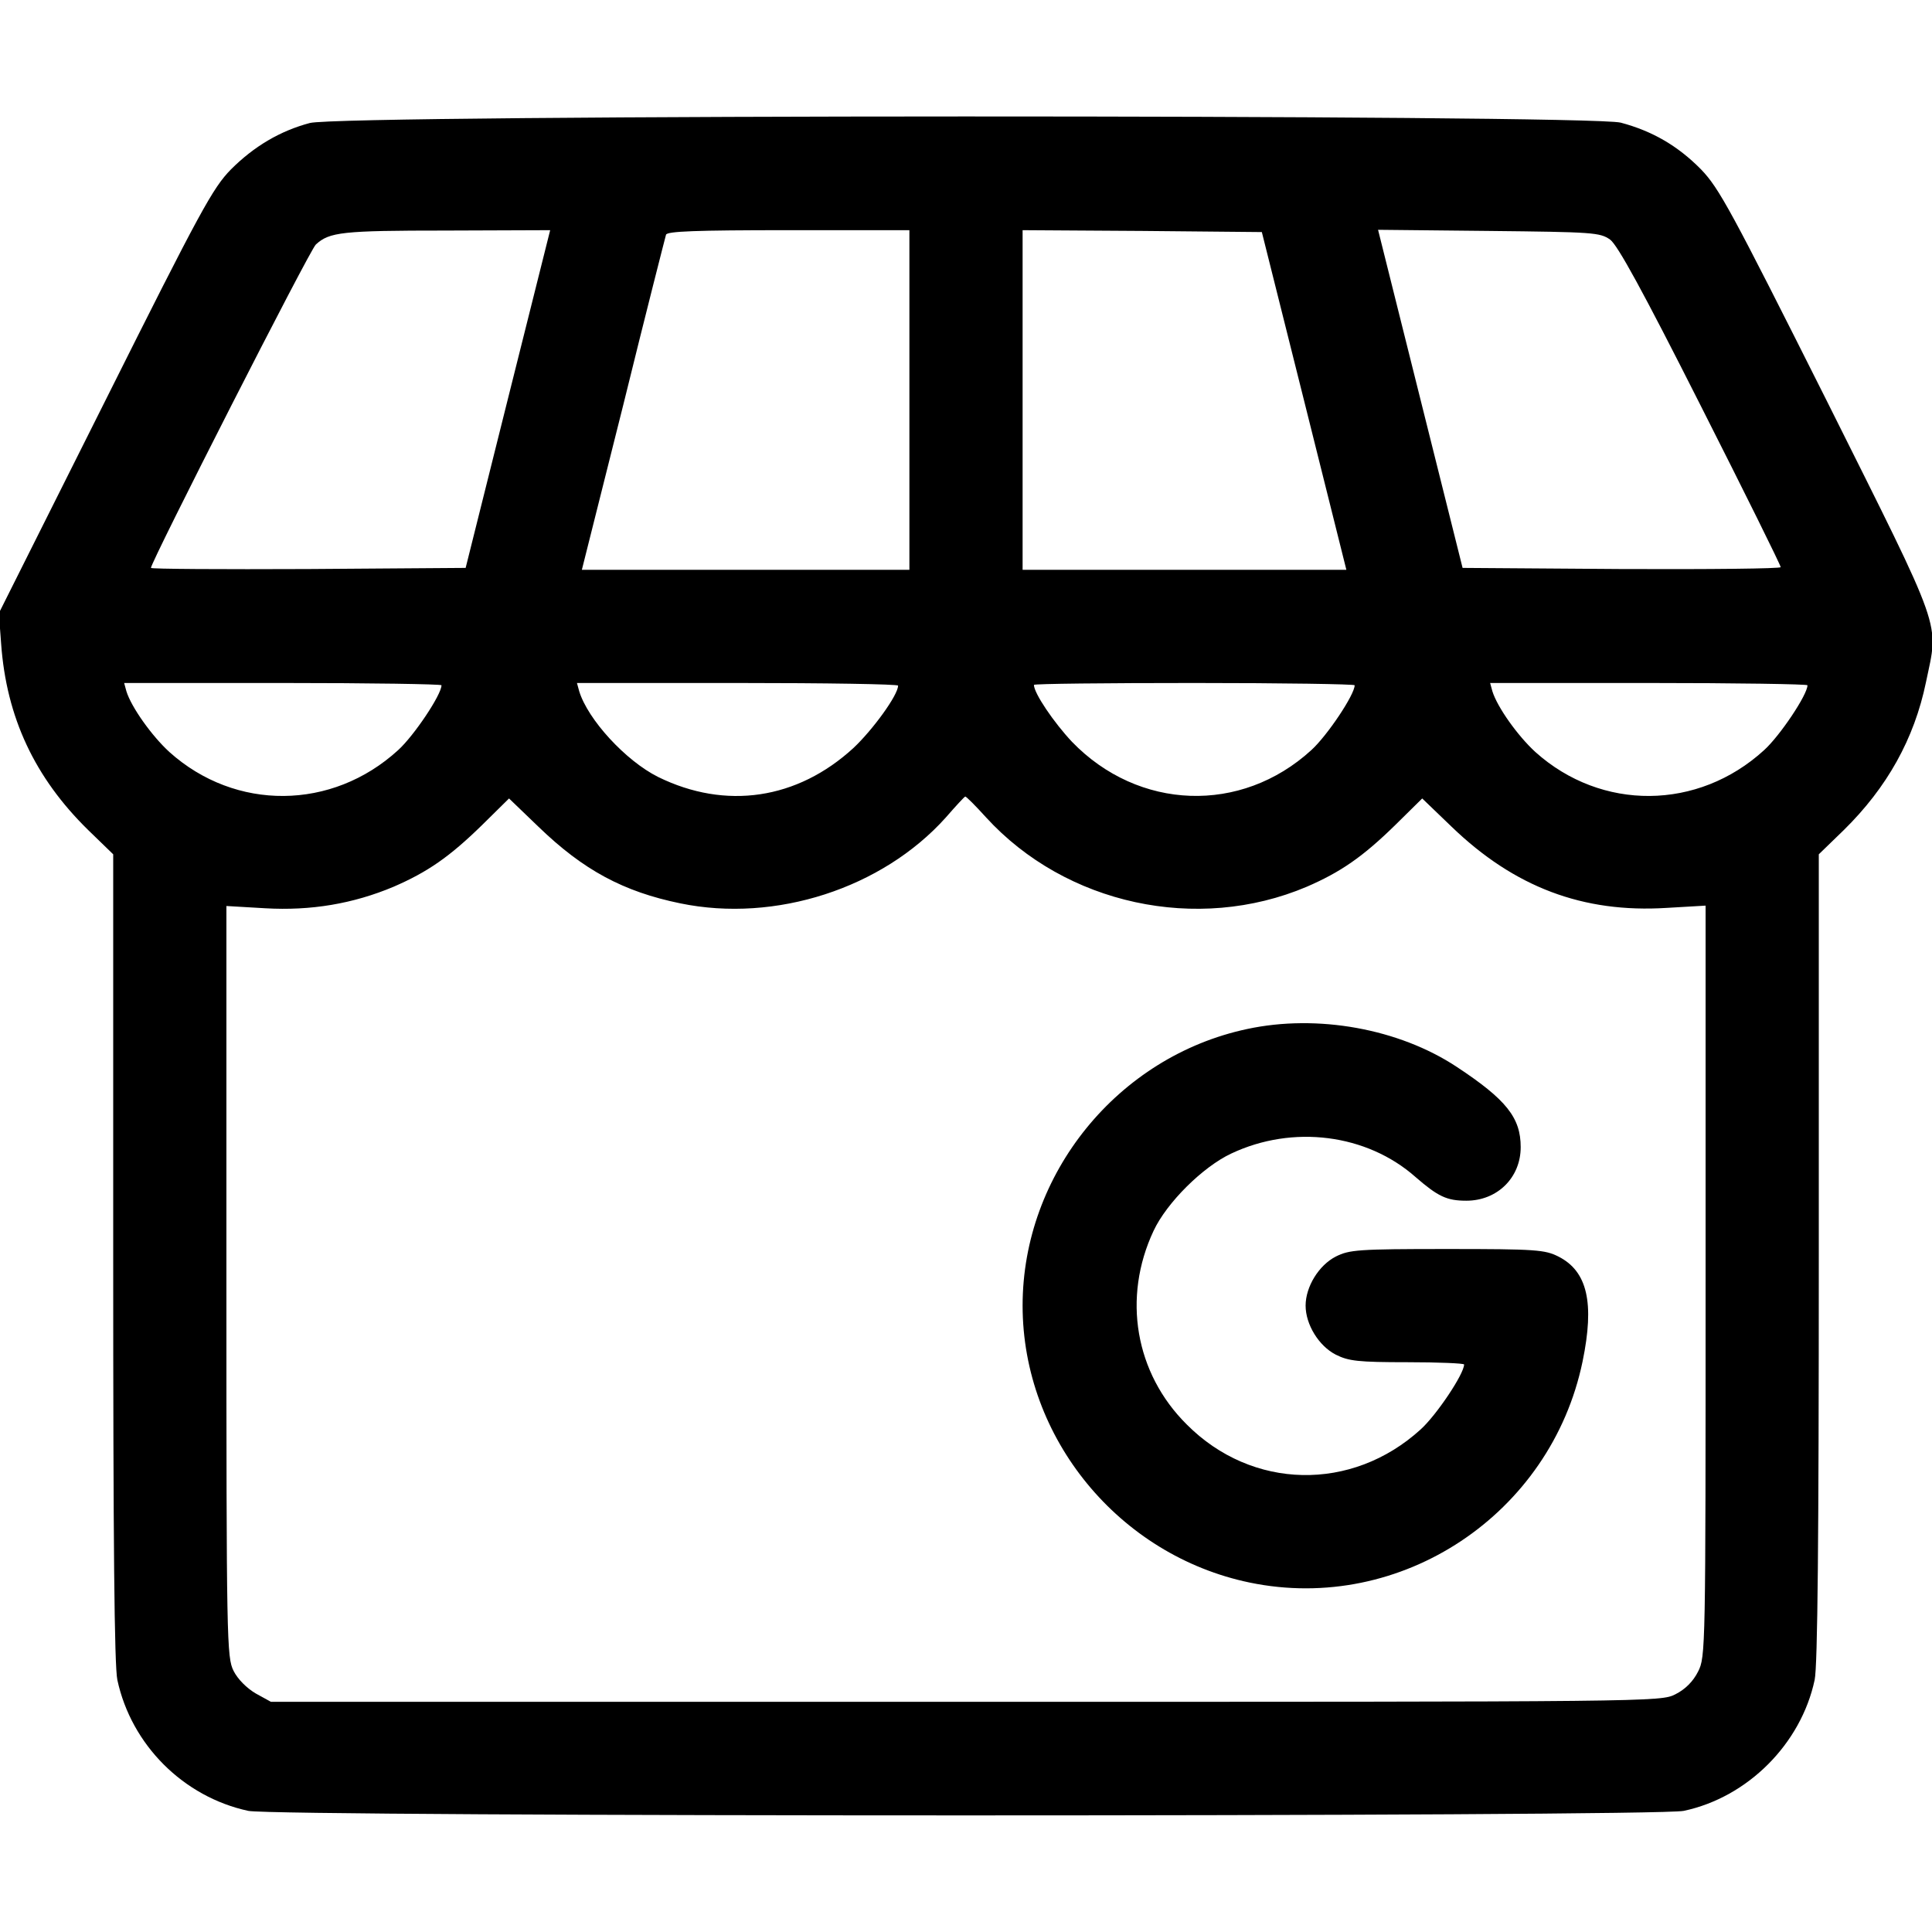 <?xml version="1.0" standalone="no"?>
<!DOCTYPE svg PUBLIC "-//W3C//DTD SVG 20010904//EN"
 "http://www.w3.org/TR/2001/REC-SVG-20010904/DTD/svg10.dtd">
<svg version="1.0" xmlns="http://www.w3.org/2000/svg"
 width="512pt" height="512pt" viewBox="0 0 512 512"
 preserveAspectRatio="xMidYMid meet">

<g transform="translate(0,512) scale(0.1,-0.1)"
fill="#000000" stroke="none">
<path d="M821 4794 c-79 -21 -148 -62 -209 -123 -48 -49 -80 -107 -334 -615
l-281 -561 6 -81 c14 -195 89 -355 231 -494 l66 -64 0 -1068 c0 -758 3 -1082
11 -1120 37 -172 175 -310 347 -347 75 -16 3728 -16 3804 0 170 36 311 178
347 347 8 37 11 377 11 1120 l0 1068 66 64 c115 113 187 242 218 392 34 164
50 119 -263 746 -254 506 -285 563 -333 613 -62 63 -130 102 -213 124 -87 22
-3390 22 -3474 -1z m525 -731 l-112 -448 -417 -3 c-229 -1 -417 0 -417 3 0 16
421 843 437 857 36 33 69 37 344 37 l277 1 -112 -447z m1064 -3 l0 -450 -434
0 -434 0 110 438 c59 240 111 443 113 450 3 9 77 12 325 12 l320 0 0 -450z
m1046 -2 l112 -448 -429 0 -429 0 0 450 0 450 317 -2 317 -3 112 -447z m811
427 c20 -15 85 -133 240 -440 117 -231 212 -423 212 -428 1 -4 -189 -6 -421
-5 l-422 3 -112 448 -112 448 293 -3 c277 -3 295 -4 322 -23z m-3097 -1181 c0
-25 -73 -134 -115 -172 -175 -160 -431 -162 -606 -5 -47 43 -101 119 -114 161
l-6 22 420 0 c232 0 421 -3 421 -6z m1210 -1 c0 -25 -67 -117 -118 -165 -149
-137 -339 -165 -518 -77 -86 43 -186 152 -209 227 l-6 22 425 0 c234 0 426 -3
426 -7z m1210 1 c0 -25 -73 -134 -115 -172 -186 -170 -458 -160 -634 22 -48
51 -101 129 -101 151 0 3 191 5 425 5 234 0 425 -3 425 -6z m1200 0 c0 -25
-73 -134 -115 -172 -175 -160 -431 -162 -606 -5 -47 43 -101 119 -114 161 l-6
22 420 0 c232 0 421 -3 421 -6z m-2177 -350 c211 -231 560 -307 850 -184 90
39 148 79 234 163 l72 71 78 -75 c166 -160 348 -229 570 -215 l103 6 0 -995
c0 -978 0 -996 -20 -1035 -13 -26 -34 -47 -60 -60 -39 -20 -55 -20 -1881 -20
l-1841 0 -40 22 c-24 14 -48 38 -59 60 -18 36 -19 75 -19 1032 l0 995 103 -6
c121 -7 233 12 340 57 90 39 148 79 234 163 l72 71 78 -75 c119 -115 225 -172
376 -203 252 -52 535 40 703 227 27 31 50 56 52 56 2 1 27 -24 55 -55z"/>
<path d="M3305 2393 c-343 -73 -595 -384 -595 -733 0 -351 255 -662 602 -734
401 -83 798 181 882 586 32 155 13 239 -64 278 -36 18 -58 20 -295 20 -237 0
-259 -2 -295 -20 -45 -23 -80 -80 -80 -130 0 -50 35 -107 80 -130 34 -17 59
-20 190 -20 82 0 150 -3 150 -6 0 -25 -73 -134 -115 -172 -182 -166 -447 -161
-620 13 -137 136 -171 336 -88 513 35 75 131 170 206 205 163 77 359 52 488
-62 60 -52 83 -63 135 -63 82 0 144 61 144 142 0 78 -38 126 -170 213 -153
101 -369 140 -555 100z"/>
</g>
</svg>
